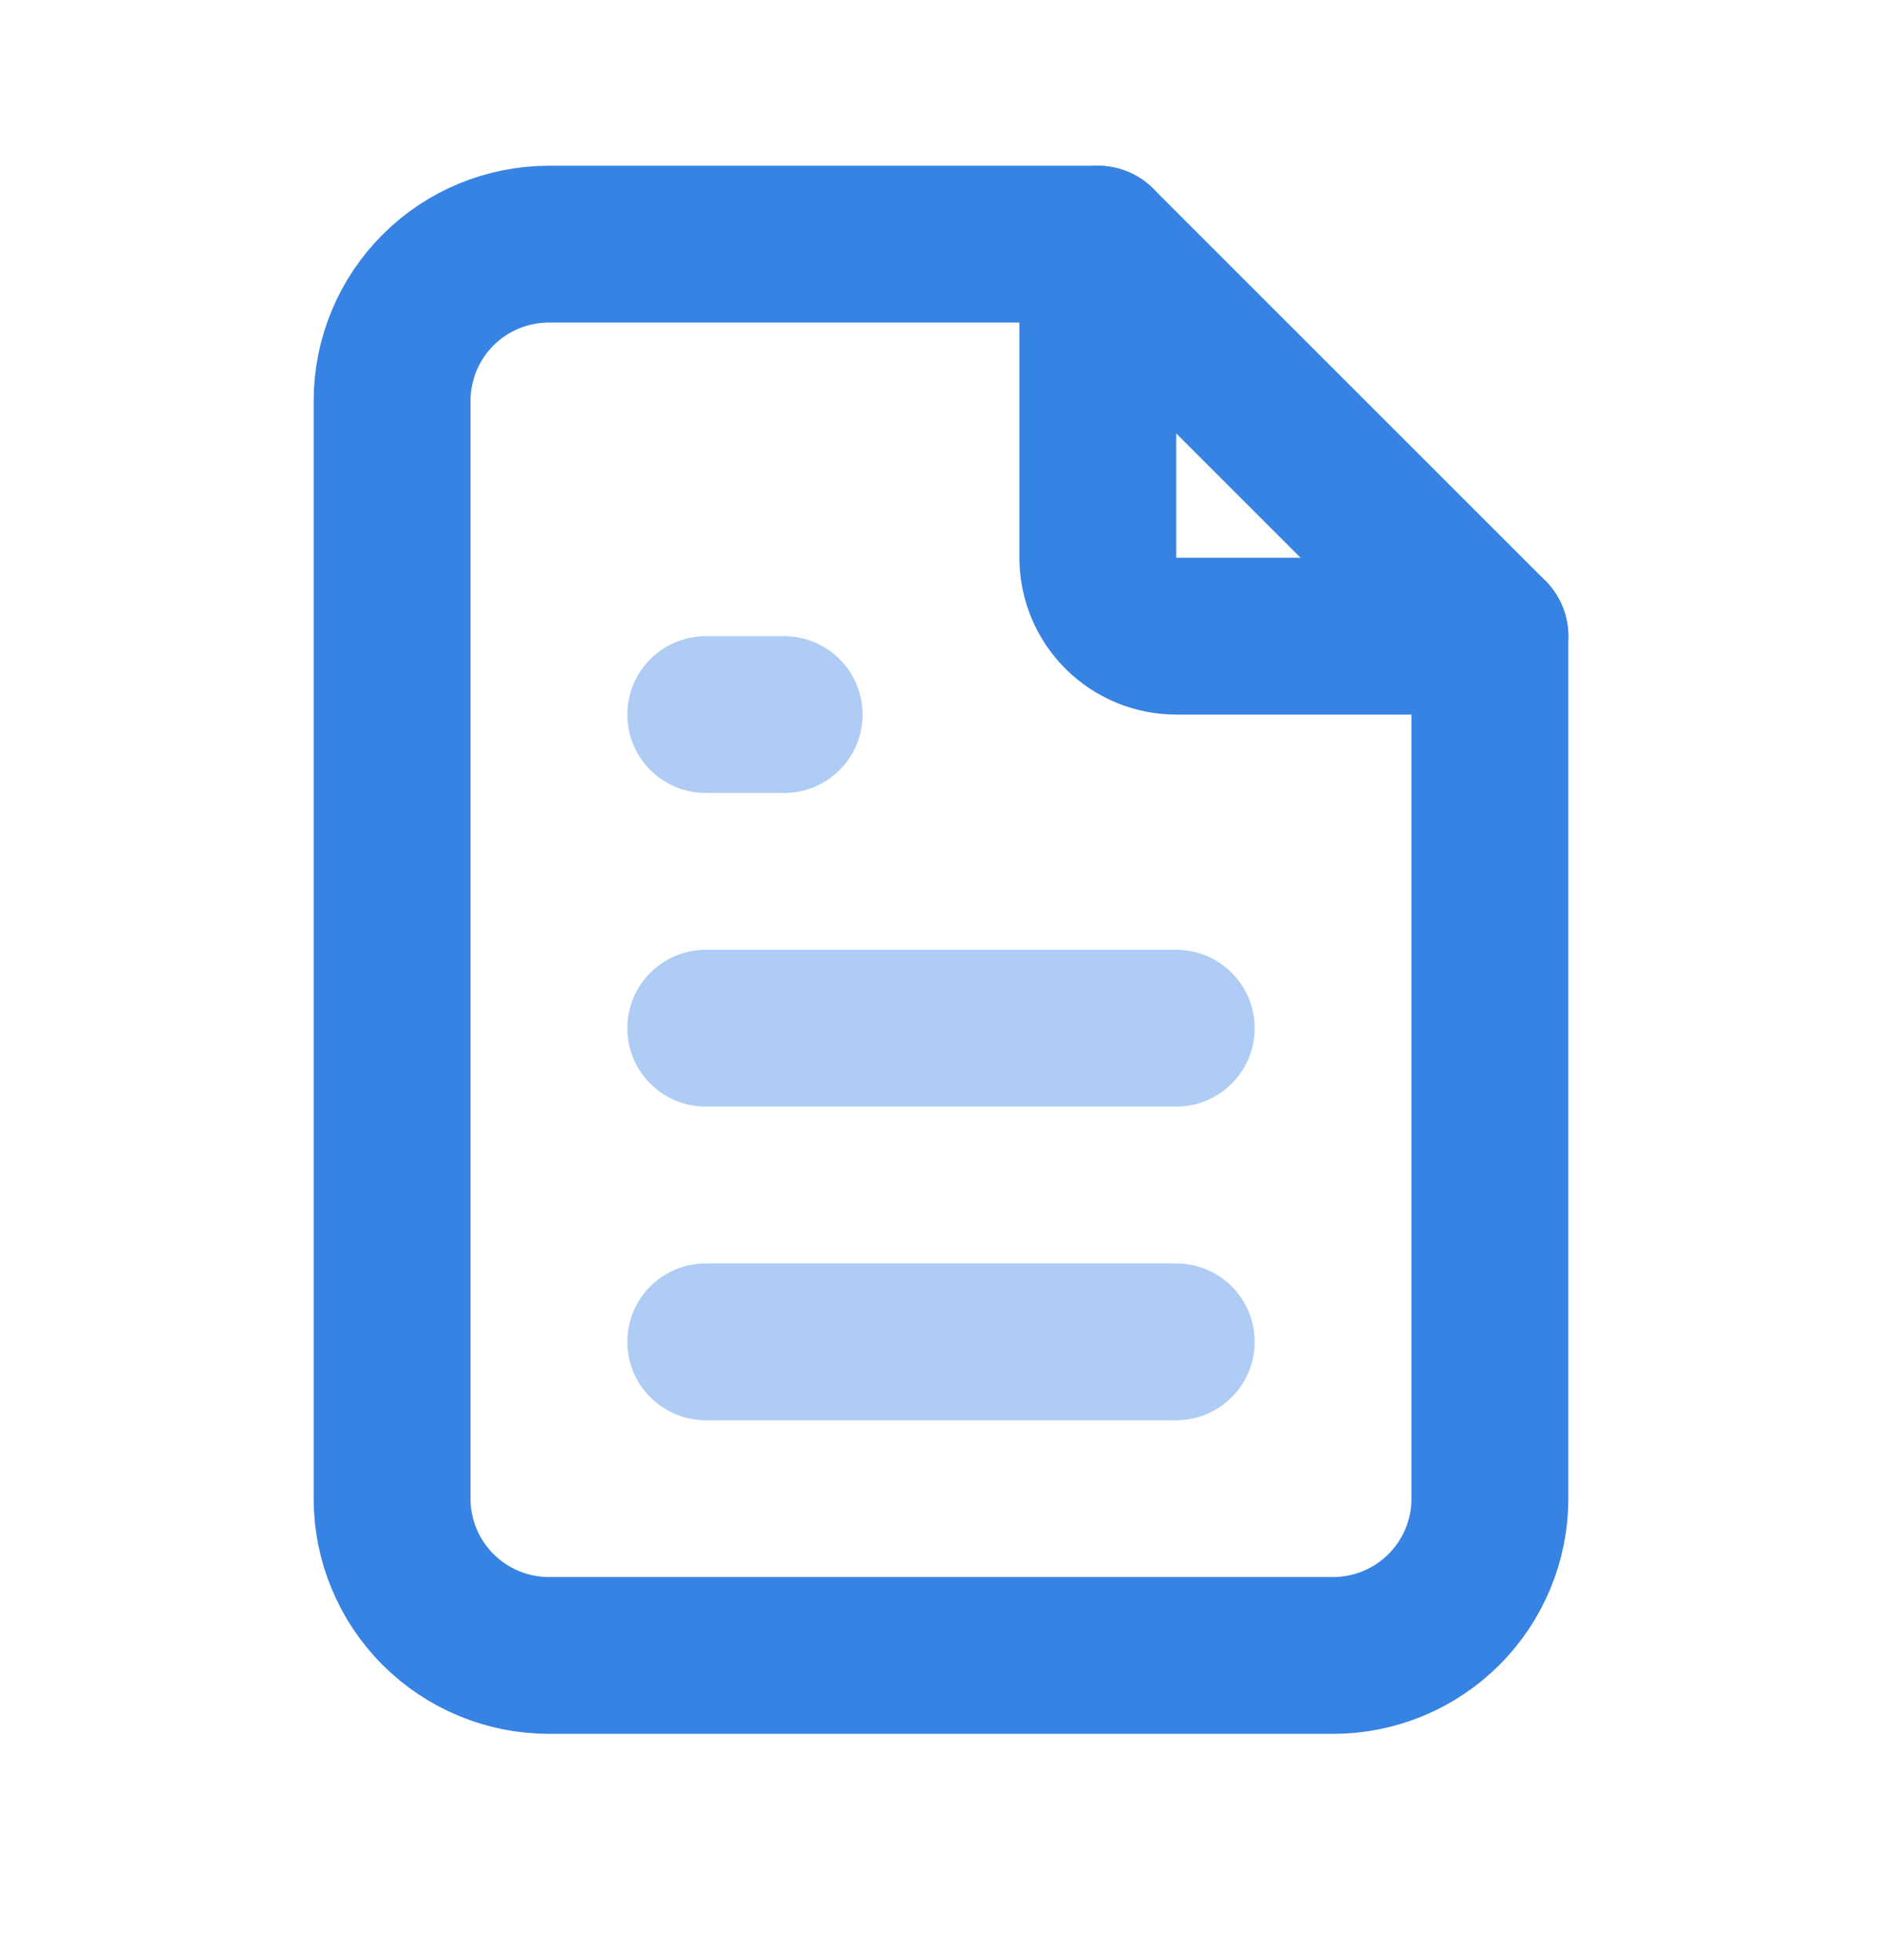 <svg width="24" height="25" viewBox="0 0 24 25" fill="none" xmlns="http://www.w3.org/2000/svg">
<path d="M14 3.114V7.114C14 7.379 14.105 7.633 14.293 7.821C14.48 8.008 14.735 8.114 15 8.114H19" stroke="#3783E3" stroke-width="2" stroke-linecap="round" stroke-linejoin="round"/>
<path d="M17 21.114H7C6.47 21.114 5.961 20.903 5.586 20.528C5.211 20.153 5 19.644 5 19.114V5.114C5 4.583 5.211 4.074 5.586 3.699C5.961 3.324 6.47 3.114 7 3.114H14L19 8.114V19.114C19 19.644 18.789 20.153 18.414 20.528C18.039 20.903 17.53 21.114 17 21.114Z" stroke="#3783E3" stroke-width="2" stroke-linecap="round" stroke-linejoin="round"/>
<path opacity="0.4" d="M9 9.114H10" stroke="#3783E3" stroke-width="2" stroke-linecap="round" stroke-linejoin="round"/>
<path opacity="0.4" d="M9 13.114H15" stroke="#3783E3" stroke-width="2" stroke-linecap="round" stroke-linejoin="round"/>
<path opacity="0.4" d="M9 17.114H15" stroke="#3783E3" stroke-width="2" stroke-linecap="round" stroke-linejoin="round"/>
</svg>
